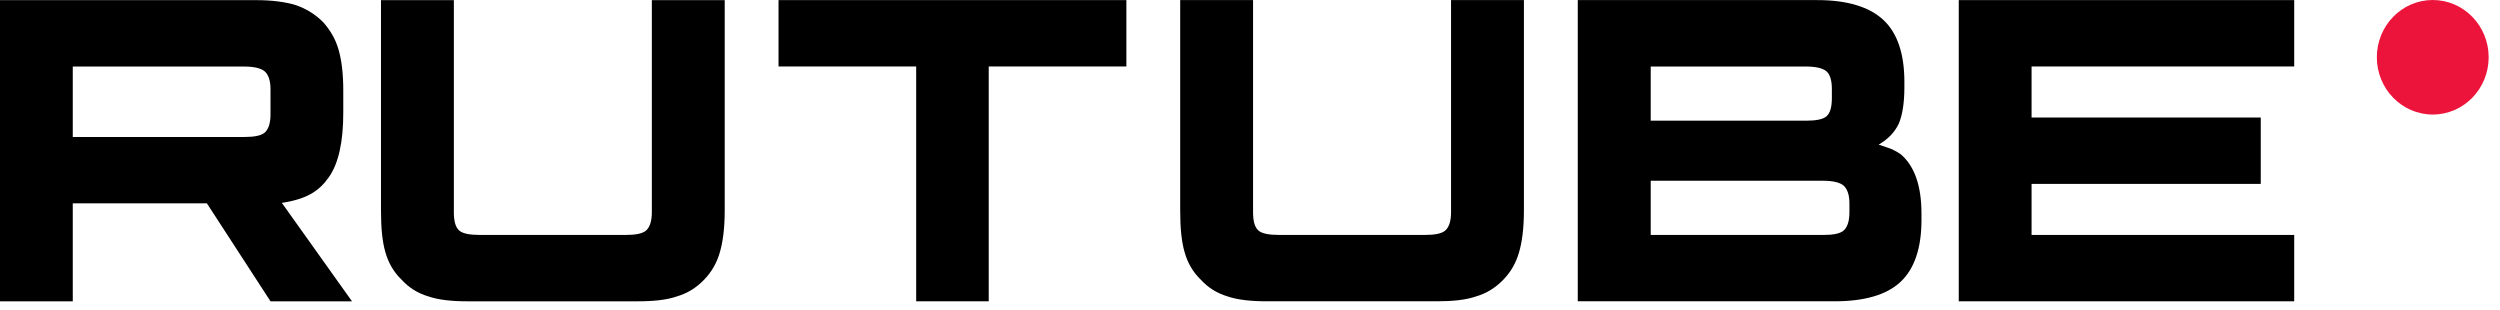 <?xml version="1.0" encoding="UTF-8"?> <svg xmlns="http://www.w3.org/2000/svg" width="129" height="16" viewBox="0 0 129 16" fill="none"><path d="M12.609 7.068H3.755V3.434H12.609C13.126 3.434 13.486 3.527 13.666 3.69C13.847 3.854 13.958 4.156 13.958 4.599V5.904C13.958 6.37 13.847 6.673 13.666 6.836C13.486 6.999 13.126 7.068 12.609 7.068ZM13.216 0.007H0V15.548H3.755V10.492H10.675L13.958 15.548H18.163L14.543 10.469C15.877 10.263 16.477 9.839 16.971 9.14C17.465 8.441 17.713 7.323 17.713 5.831V4.666C17.713 3.781 17.623 3.082 17.465 2.546C17.308 2.01 17.038 1.544 16.656 1.125C16.252 0.729 15.802 0.45 15.262 0.263C14.722 0.1 14.047 0.007 13.216 0.007Z" fill="black"></path><path d="M23.419 10.957V0.006H19.659V10.864C19.659 11.749 19.727 12.472 19.884 13.008C20.042 13.568 20.312 14.034 20.718 14.429C21.101 14.847 21.551 15.128 22.091 15.291C22.631 15.477 23.306 15.548 24.162 15.548H32.892C33.726 15.548 34.401 15.478 34.941 15.291C35.481 15.128 35.932 14.849 36.336 14.429C36.719 14.032 36.989 13.566 37.147 13.008C37.305 12.472 37.395 11.749 37.395 10.864V0.006H33.635V10.957C33.635 11.424 33.523 11.727 33.343 11.89C33.162 12.053 32.802 12.123 32.284 12.123H24.77C24.229 12.123 23.869 12.053 23.69 11.89C23.509 11.727 23.419 11.424 23.419 10.957Z" fill="black"></path><path d="M51.018 15.547V3.43H58.121V0.005H40.172V3.43H47.275V15.547H51.018Z" fill="black"></path><path d="M64.658 10.957V0.005H60.898V10.864C60.898 11.748 60.966 12.471 61.124 13.007C61.281 13.567 61.551 14.033 61.957 14.428C62.34 14.847 62.791 15.127 63.33 15.291C63.871 15.476 64.545 15.547 65.401 15.547H74.131C74.965 15.547 75.64 15.478 76.18 15.291C76.721 15.127 77.171 14.848 77.576 14.428C77.958 14.032 78.228 13.566 78.386 13.007C78.544 12.471 78.634 11.748 78.634 10.864V0.005H74.874V10.957C74.874 11.423 74.763 11.726 74.582 11.889C74.402 12.053 74.041 12.123 73.523 12.123H66.009C65.469 12.123 65.109 12.053 64.929 11.889C64.748 11.726 64.658 11.423 64.658 10.957Z" fill="black"></path><path d="M85.177 12.123V9.327H94.077C94.595 9.327 94.956 9.42 95.137 9.584C95.317 9.747 95.43 10.05 95.43 10.492V10.958C95.43 11.425 95.317 11.727 95.137 11.891C94.957 12.054 94.595 12.124 94.077 12.124L85.177 12.123ZM85.177 6.227V3.432H93.172C93.713 3.432 94.074 3.525 94.254 3.688C94.434 3.852 94.524 4.154 94.524 4.597V5.063C94.524 5.529 94.433 5.832 94.254 5.995C94.074 6.159 93.712 6.228 93.172 6.228L85.177 6.227ZM98.266 4.526V4.223C98.266 2.778 97.906 1.706 97.185 1.031C96.464 0.355 95.314 0.005 93.781 0.005H81.413V15.547H94.663C96.195 15.547 97.346 15.221 98.067 14.545C98.788 13.87 99.148 12.798 99.148 11.353V11.027C99.148 9.582 98.788 8.556 98.067 7.951C97.932 7.857 97.797 7.787 97.66 7.718C97.525 7.648 97.184 7.554 96.937 7.461C97.432 7.182 97.771 6.809 97.974 6.389C98.154 5.969 98.266 5.342 98.266 4.526Z" fill="black"></path><path d="M104.829 3.43H118.381V0.005H101.072V15.547H118.381V12.123H104.829V9.489H116.655V6.064H104.829V3.43Z" fill="black"></path><path d="M125.53 5.91C127.123 5.91 128.415 4.587 128.415 2.955C128.415 1.323 127.123 0 125.53 0C123.937 0 122.645 1.323 122.645 2.955C122.645 4.587 123.937 5.91 125.53 5.91Z" fill="#ED143B"></path></svg> 